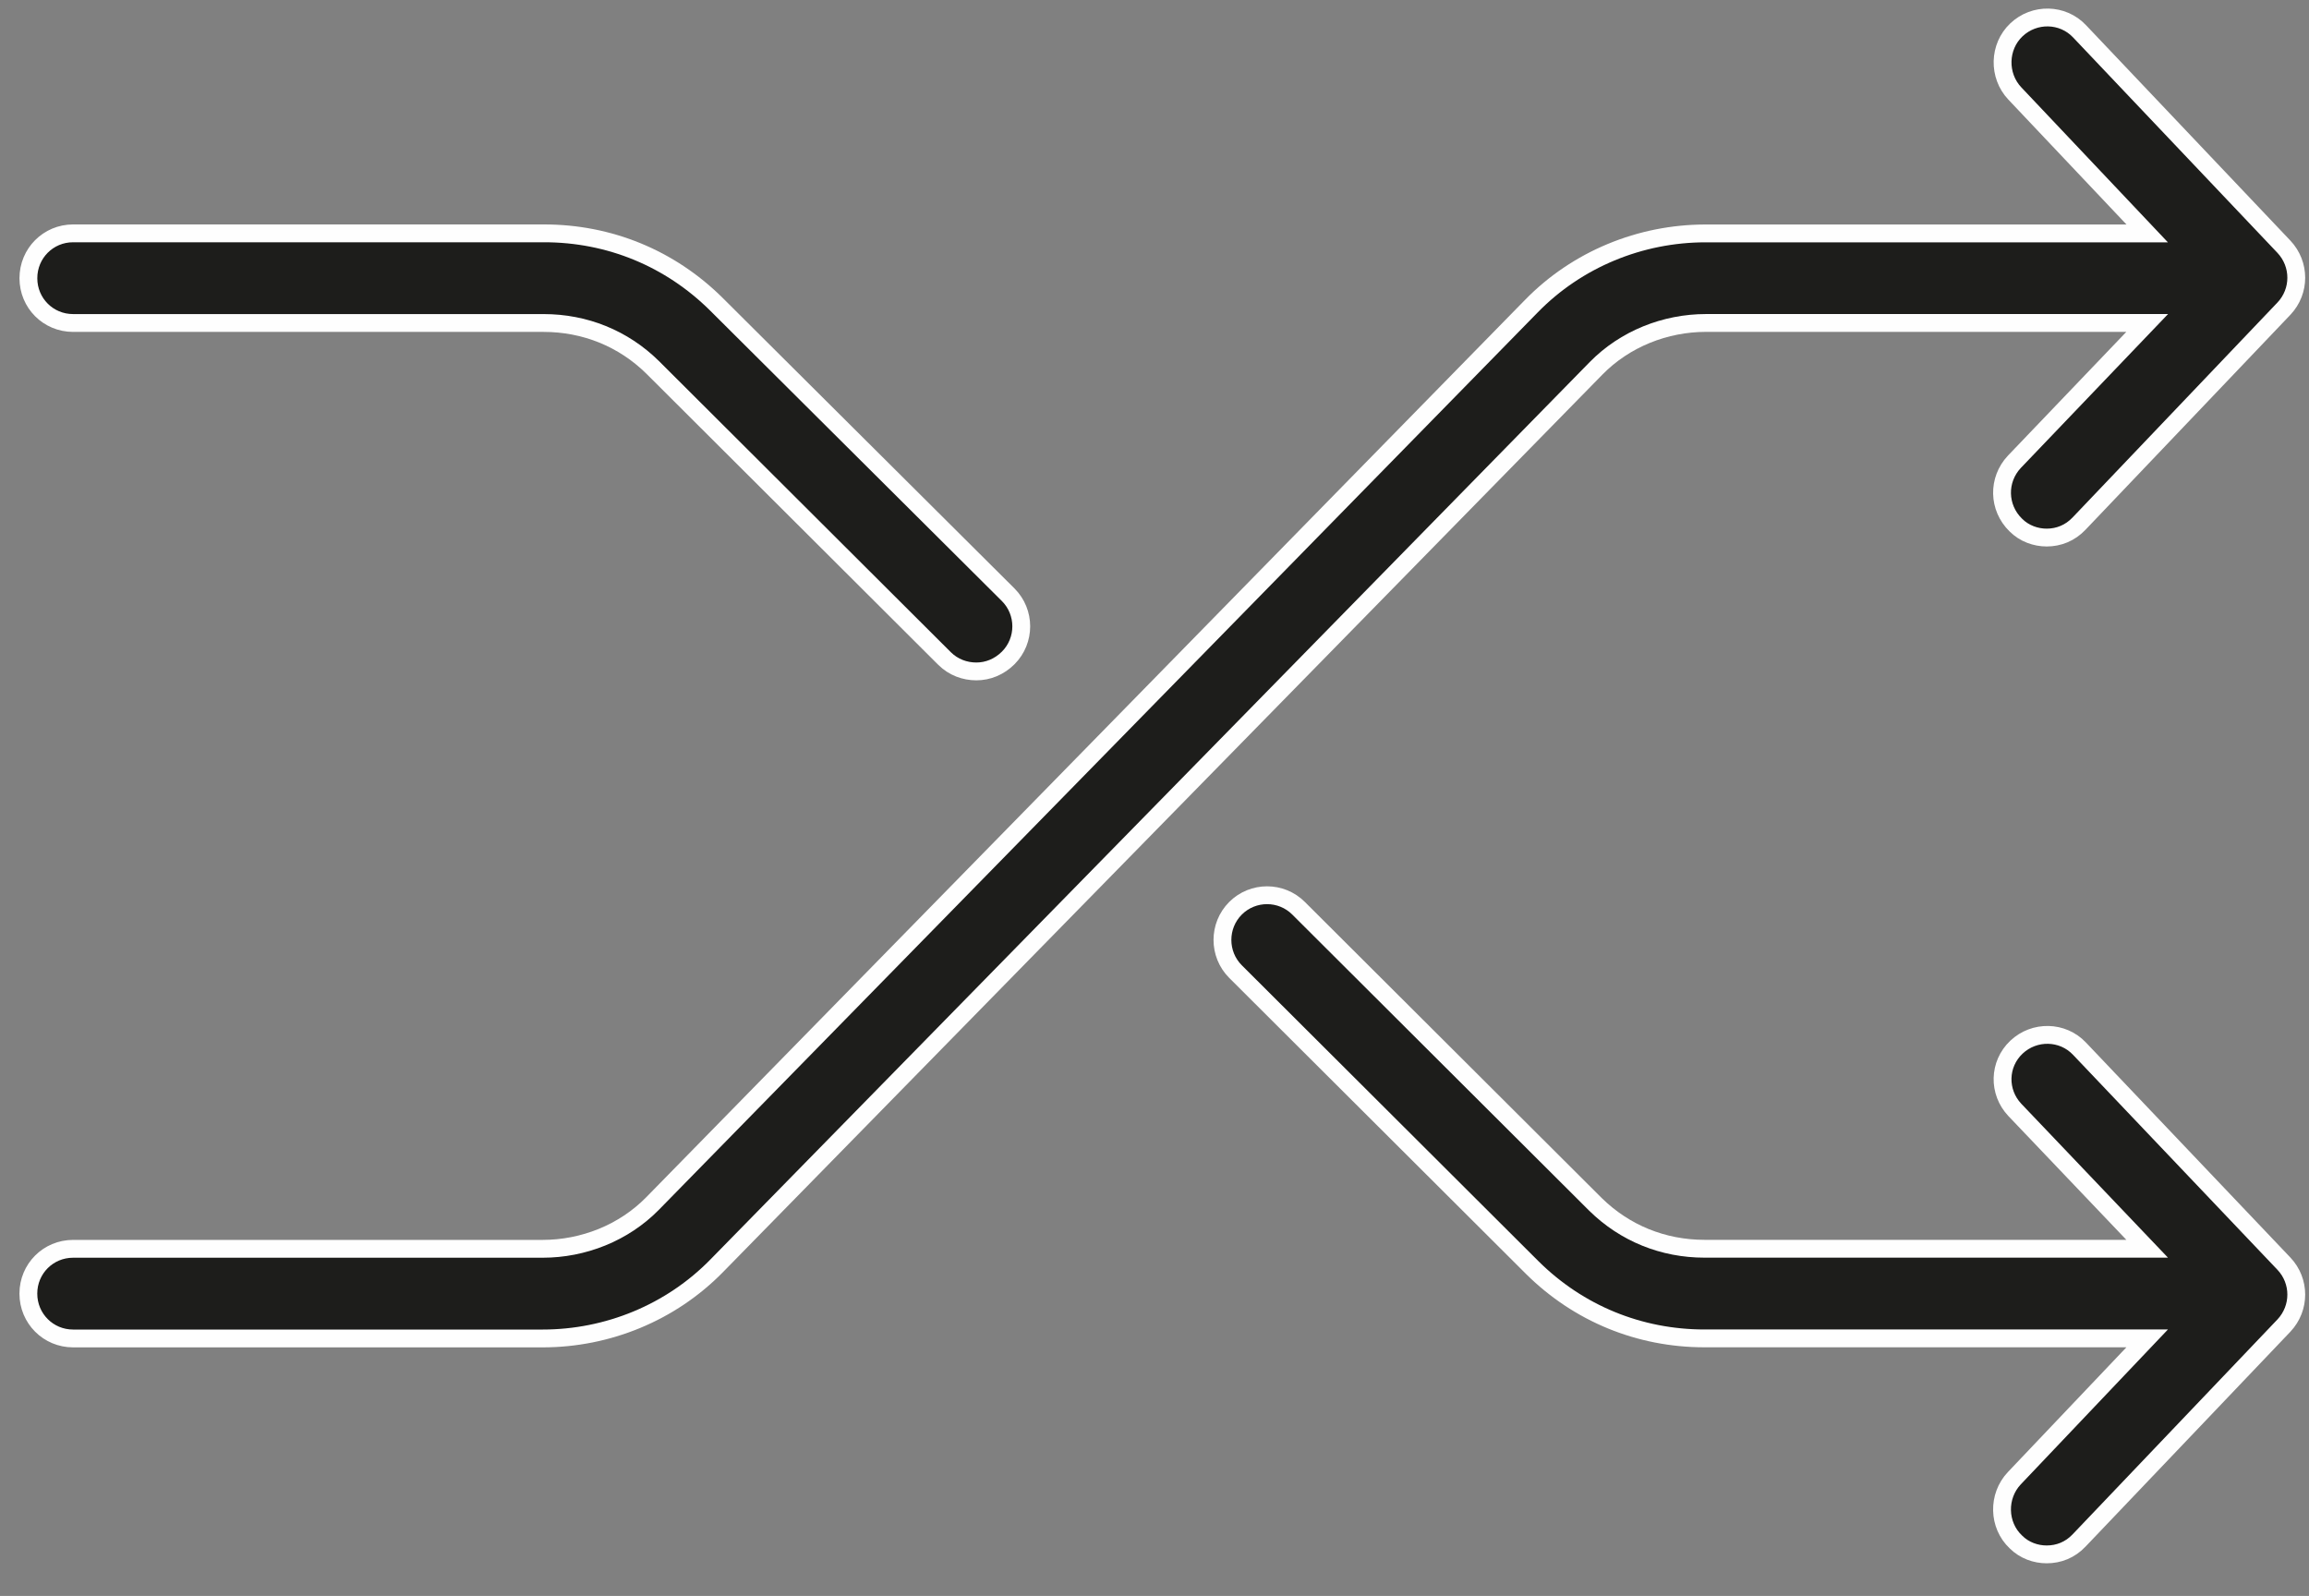 <?xml version="1.0" encoding="utf-8"?><svg width="68" height="47" viewBox="0 0 68 47" fill="none" xmlns="http://www.w3.org/2000/svg">
<rect x="0" y="0" width="68" height="47" fill="#808080" stroke="none"/>
<path fill-rule="evenodd" clip-rule="evenodd" d="M61.243 0.922C60.745 0.394 59.911 0.38 59.384 0.878C58.857 1.377 58.839 2.226 59.337 2.753L63.235 6.874H50.227C48.307 6.874 46.448 7.636 45.102 9.013L19.217 35.444C18.369 36.308 17.181 36.777 15.98 36.777H2.153C1.42 36.777 0.835 37.363 0.835 38.096C0.835 38.829 1.42 39.417 2.153 39.417H15.98C17.899 39.417 19.759 38.655 21.108 37.276L47.004 10.847C47.853 9.981 49.04 9.511 50.242 9.511H63.235L59.323 13.6C58.825 14.13 58.839 14.95 59.366 15.463C59.615 15.713 59.954 15.831 60.276 15.831C60.626 15.831 60.965 15.698 61.228 15.42L67.263 9.088C67.746 8.575 67.746 7.784 67.263 7.268L61.243 0.922Z" fill="#1D1D1B"/>
<path fill-rule="evenodd" clip-rule="evenodd" d="M61.243 0.922C60.745 0.394 59.911 0.38 59.384 0.878C58.857 1.377 58.839 2.226 59.337 2.753L63.235 6.874H50.227C48.307 6.874 46.448 7.636 45.102 9.013L19.217 35.444C18.369 36.308 17.181 36.777 15.98 36.777H2.153C1.42 36.777 0.835 37.363 0.835 38.096C0.835 38.829 1.42 39.417 2.153 39.417H15.98C17.899 39.417 19.759 38.655 21.108 37.276L47.004 10.847C47.853 9.981 49.04 9.511 50.242 9.511H63.235L59.323 13.6C58.825 14.13 58.839 14.95 59.366 15.463C59.615 15.713 59.954 15.831 60.276 15.831C60.626 15.831 60.965 15.698 61.228 15.42L67.263 9.088C67.746 8.575 67.746 7.784 67.263 7.268L61.243 0.922Z" stroke="#FEFEFE" stroke-width="0.525"/>
<path fill-rule="evenodd" clip-rule="evenodd" d="M2.153 9.512H16.009C17.226 9.512 18.355 9.967 19.218 10.816L27.815 19.391C28.079 19.654 28.418 19.773 28.754 19.773C29.092 19.773 29.428 19.64 29.692 19.376C30.204 18.863 30.204 18.029 29.692 17.516L21.094 8.956C19.73 7.605 17.944 6.872 16.024 6.872H2.153C1.421 6.872 0.836 7.46 0.836 8.193C0.836 8.927 1.421 9.512 2.153 9.512Z" fill="#1D1D1B"/>
<path fill-rule="evenodd" clip-rule="evenodd" d="M2.153 9.512H16.009C17.226 9.512 18.355 9.967 19.218 10.816L27.815 19.391C28.079 19.654 28.418 19.773 28.754 19.773C29.092 19.773 29.428 19.64 29.692 19.376C30.204 18.863 30.204 18.029 29.692 17.516L21.094 8.956C19.73 7.605 17.944 6.872 16.024 6.872H2.153C1.421 6.872 0.836 7.46 0.836 8.193C0.836 8.927 1.421 9.512 2.153 9.512V9.512Z" stroke="#FEFEFE" stroke-width="0.525"/>
<path fill-rule="evenodd" clip-rule="evenodd" d="M61.242 30.884C60.744 30.356 59.91 30.342 59.383 30.84C58.856 31.339 58.839 32.159 59.337 32.686L63.234 36.775H50.198C48.982 36.775 47.855 36.32 46.989 35.471L38.244 26.749C37.732 26.236 36.898 26.236 36.385 26.749C35.873 27.262 35.873 28.099 36.385 28.612L45.13 37.335C46.492 38.682 48.278 39.415 50.198 39.415H63.234L59.322 43.533C58.824 44.06 58.839 44.913 59.369 45.411C59.618 45.66 59.954 45.776 60.275 45.776C60.628 45.776 60.964 45.646 61.228 45.367L67.263 39.036C67.746 38.52 67.746 37.729 67.263 37.216L61.242 30.884Z" fill="#1D1D1B"/>
<path fill-rule="evenodd" clip-rule="evenodd" d="M61.242 30.884C60.744 30.356 59.91 30.342 59.383 30.84C58.856 31.339 58.839 32.159 59.337 32.686L63.234 36.775H50.198C48.982 36.775 47.855 36.32 46.989 35.471L38.244 26.749C37.732 26.236 36.898 26.236 36.385 26.749C35.873 27.262 35.873 28.099 36.385 28.612L45.13 37.335C46.492 38.682 48.278 39.415 50.198 39.415H63.234L59.322 43.533C58.824 44.06 58.839 44.913 59.369 45.411C59.618 45.66 59.954 45.776 60.275 45.776C60.628 45.776 60.964 45.646 61.228 45.367L67.263 39.036C67.746 38.52 67.746 37.729 67.263 37.216L61.242 30.884Z" stroke="#FEFEFE" stroke-width="0.525"/>
</svg>

